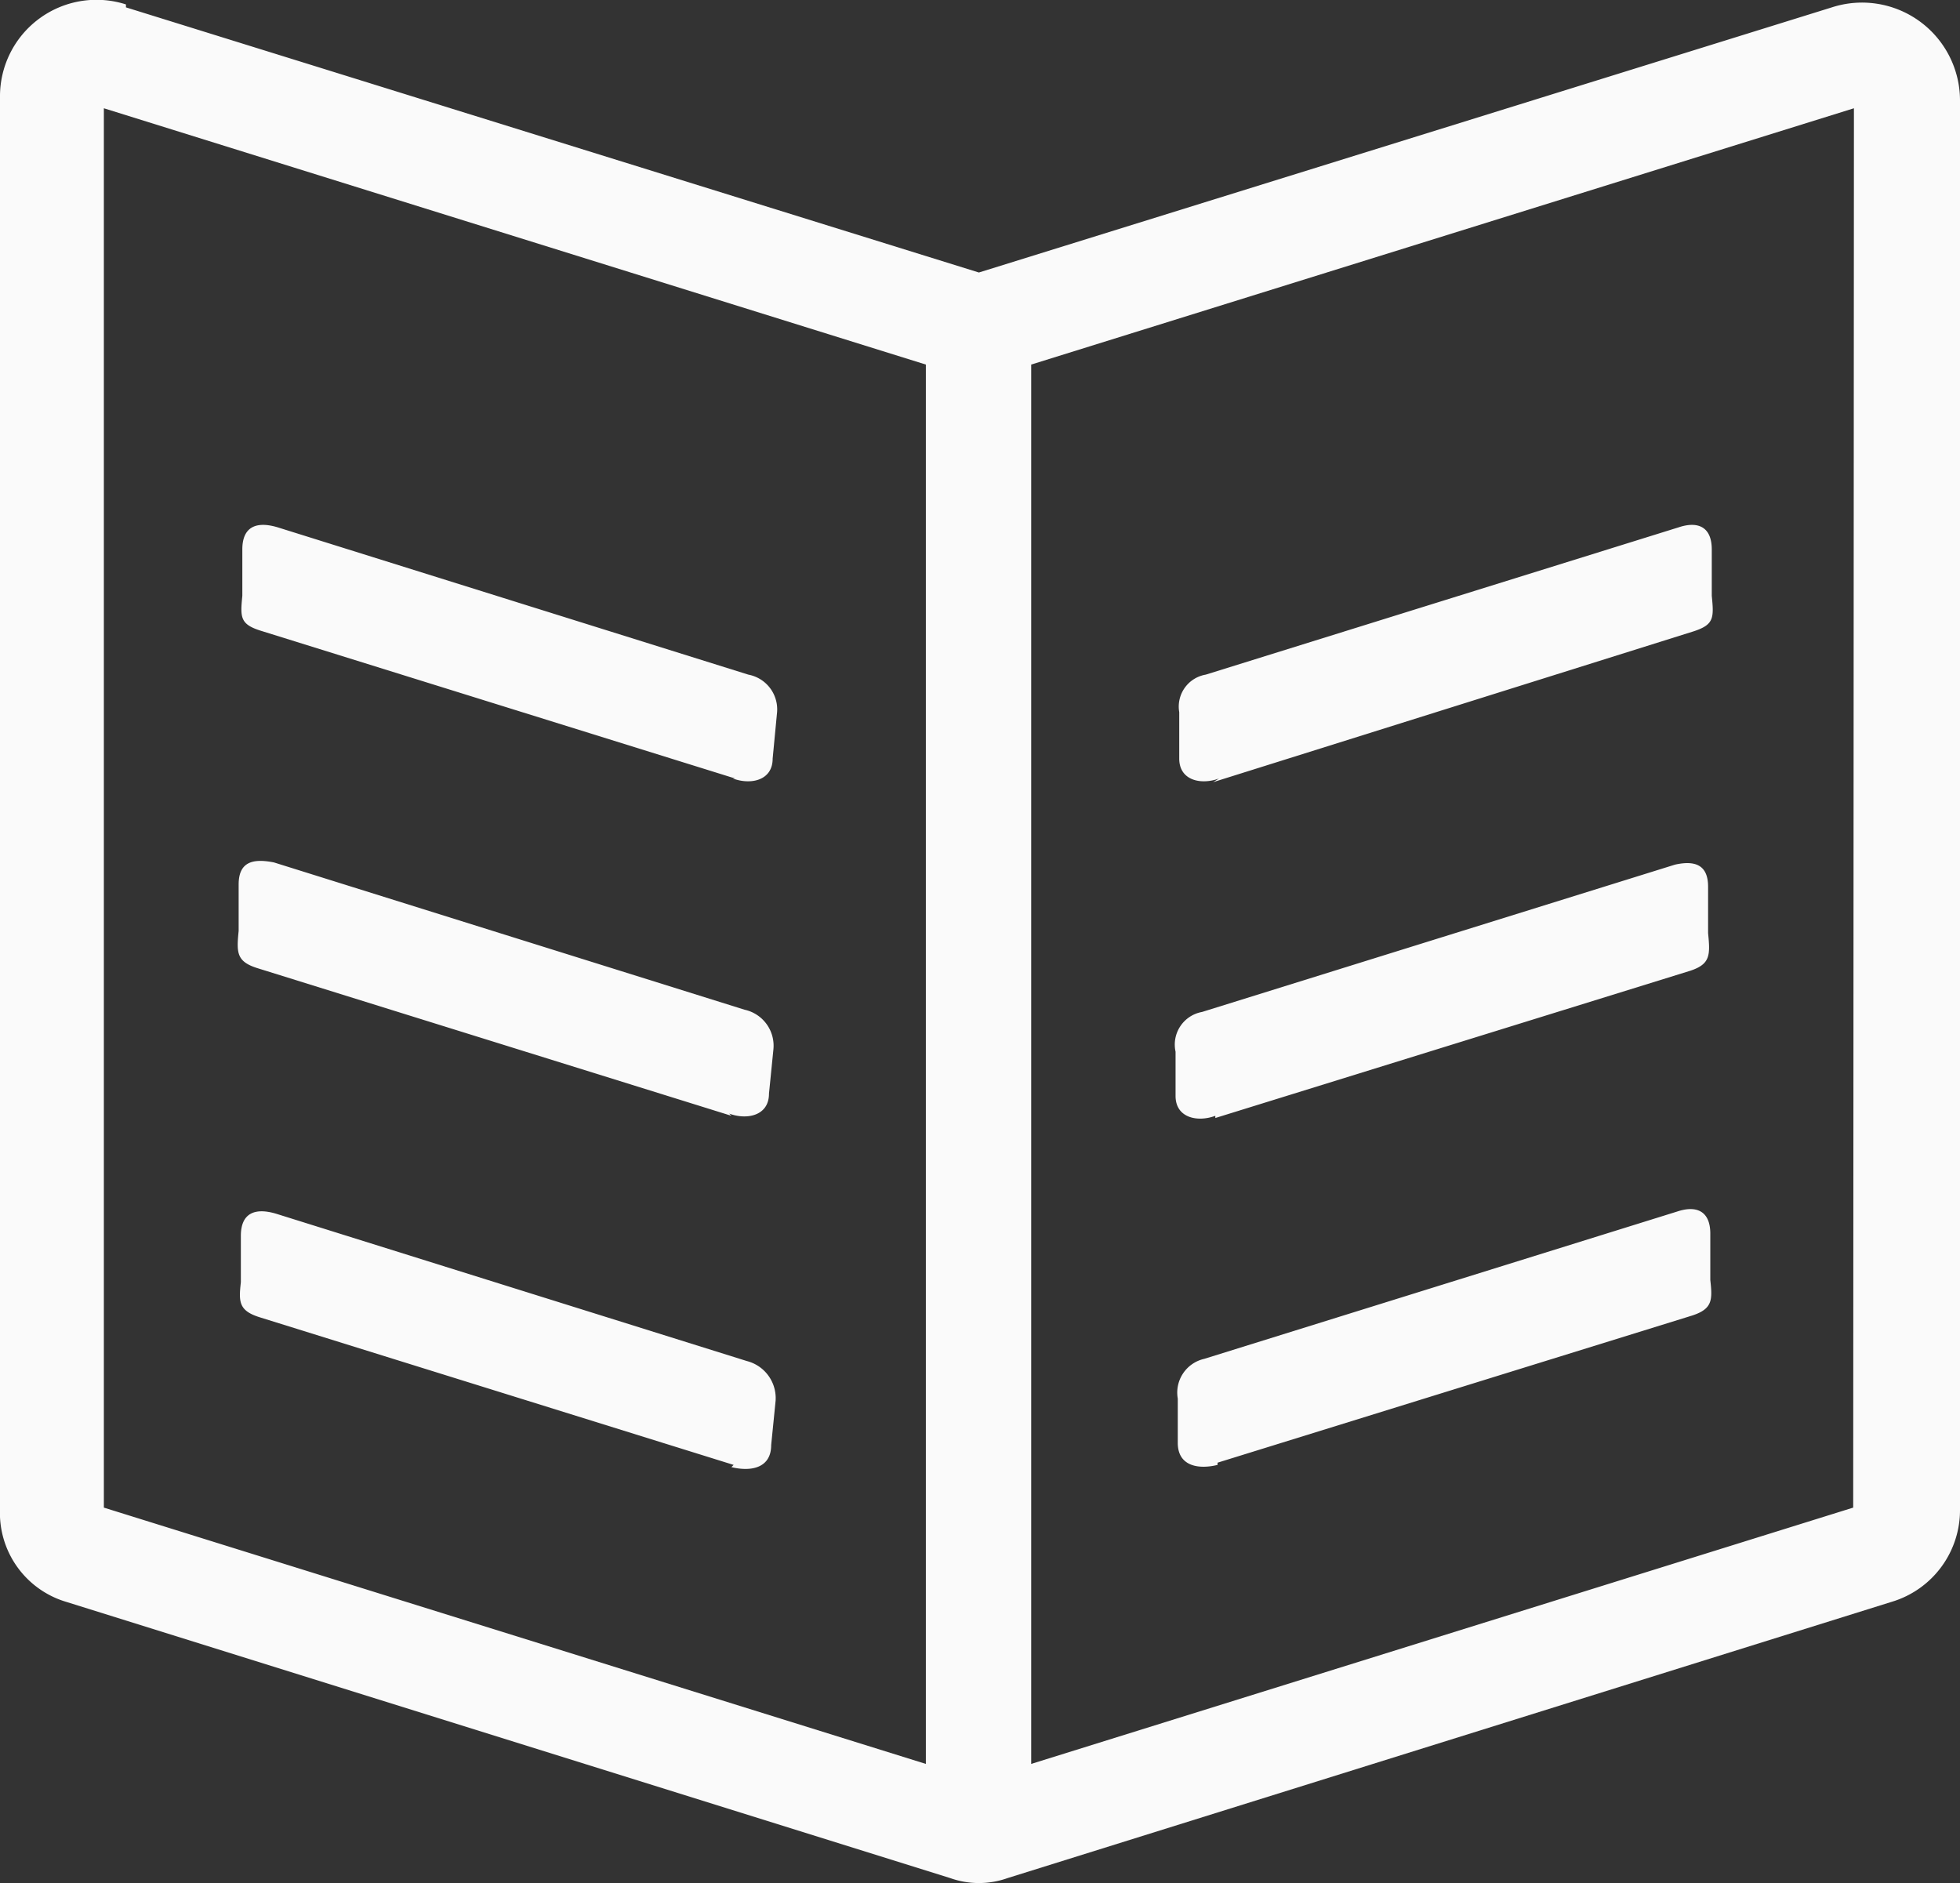 <svg id="Layer_1" data-name="Layer 1" xmlns="http://www.w3.org/2000/svg" viewBox="0 0 26.61 25.57"><rect x="0" y="0" width="26.61" height="25.57" fill="#333333" stroke="none"/><defs><style>.cls-1{fill:#fafafa;}</style></defs><title>storyline</title><path class="cls-1" d="M28.53,32.29l6.45-2c.27-.09.27-.21.24-.48l0-.63c0-.3-.18-.39-.45-.3l-6.42,2a.47.47,0,0,0-.36.54l0,.6c0,.33.3.36.54.3m-6.57,0-6.42-2c-.3-.09-.3-.21-.27-.48l0-.63c0-.3.18-.39.48-.3l6.39,2a.52.52,0,0,1,.39.54l-.06.6c0,.33-.3.36-.54.3m6.57-4.74,6.45-2c.27-.09.27-.21.24-.51l0-.63c0-.3-.18-.36-.45-.3l-6.42,2a.45.45,0,0,0-.36.54l0,.6c0,.3.3.36.54.27m-6.57,0-6.42-2c-.3-.09-.3-.21-.27-.51l0-.63c0-.3.18-.36.48-.3l6.39,2a.5.5,0,0,1,.39.54l-.06.6c0,.3-.3.36-.54.27m6.57-4.5L35,21c.27-.09.27-.18.24-.48l0-.63c0-.3-.18-.39-.45-.3l-6.42,2a.44.44,0,0,0-.36.51l0,.63c0,.3.3.36.54.27m-6.57,0-6.42-2c-.3-.09-.3-.18-.27-.48l0-.63c0-.3.18-.39.48-.3l6.39,2a.48.48,0,0,1,.39.51l-.06.63c0,.3-.3.36-.54.27M37.17,13.9,26,17.38v19l11.16-3.48Zm-23.76,19,11.16,3.48v-19L13.41,13.9Zm.3-20.37,11.58,3.6,11.58-3.6a1.33,1.33,0,0,1,1.74,1.26V32.92a1.3,1.3,0,0,1-.93,1.26l-12,3.75a1.16,1.16,0,0,1-.78,0l-12-3.75A1.26,1.26,0,0,1,12,32.92V13.75a1.31,1.31,0,0,1,1.71-1.26" transform="translate(-12 -12.43)"/></svg>